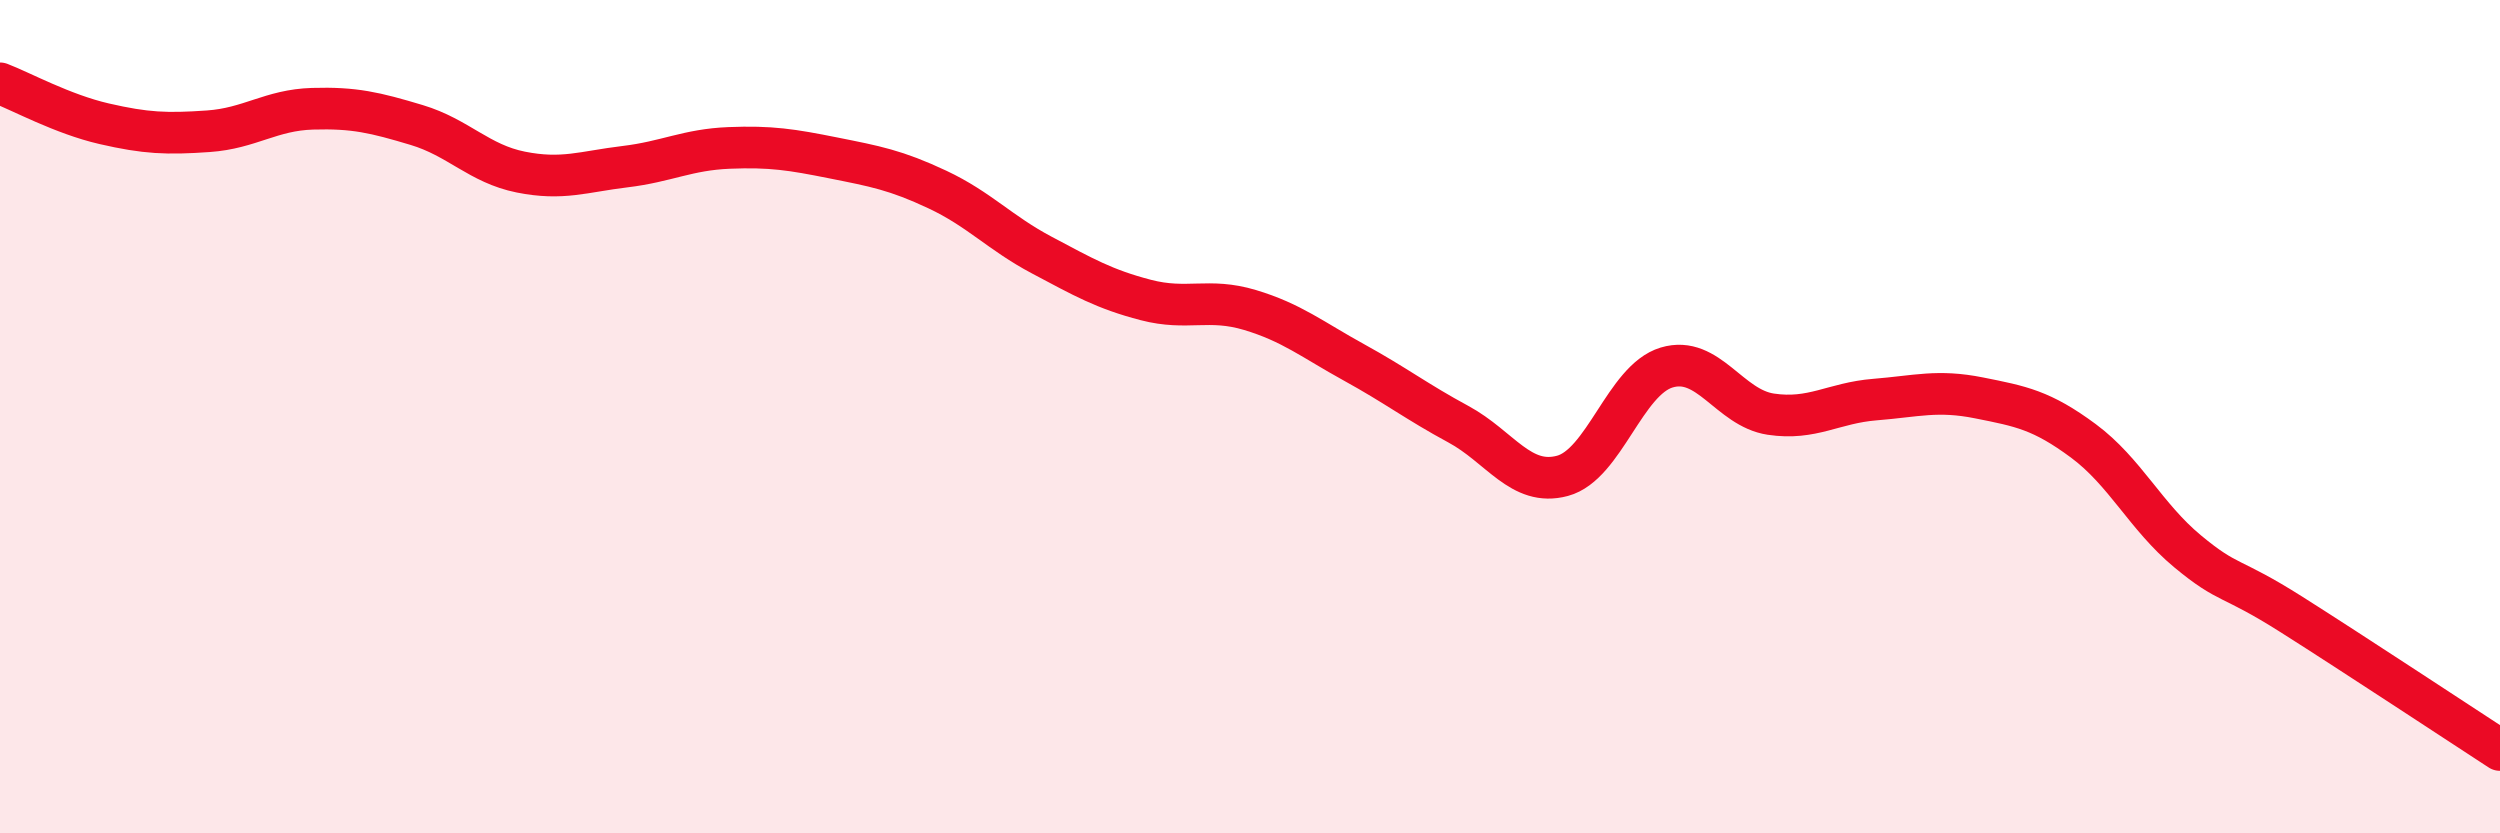 
    <svg width="60" height="20" viewBox="0 0 60 20" xmlns="http://www.w3.org/2000/svg">
      <path
        d="M 0,2 C 0.5,2.19 1.5,2.74 2.5,2.97 C 3.5,3.2 4,3.22 5,3.15 C 6,3.08 6.5,2.64 7.5,2.61 C 8.5,2.58 9,2.7 10,3 C 11,3.3 11.5,3.93 12.5,4.13 C 13.5,4.33 14,4.12 15,4 C 16,3.88 16.5,3.59 17.5,3.55 C 18.5,3.51 19,3.59 20,3.79 C 21,3.99 21.5,4.08 22.5,4.55 C 23.5,5.02 24,5.59 25,6.12 C 26,6.65 26.5,6.94 27.5,7.2 C 28.5,7.46 29,7.14 30,7.44 C 31,7.74 31.5,8.15 32.5,8.7 C 33.5,9.25 34,9.64 35,10.18 C 36,10.72 36.5,11.69 37.5,11.42 C 38.5,11.15 39,9.12 40,8.82 C 41,8.52 41.5,9.79 42.5,9.94 C 43.5,10.09 44,9.67 45,9.59 C 46,9.51 46.5,9.35 47.5,9.55 C 48.5,9.75 49,9.84 50,10.58 C 51,11.32 51.5,12.4 52.5,13.23 C 53.5,14.06 53.5,13.8 55,14.75 C 56.5,15.7 59,17.35 60,18L60 20L0 20Z"
        fill="#EB0A25"
        opacity="0.1"
        stroke-linecap="round"
        stroke-linejoin="round"
      />
      <path
        d="M 0,2 C 0.5,2.19 1.5,2.74 2.5,2.97 C 3.5,3.2 4,3.22 5,3.15 C 6,3.08 6.5,2.64 7.5,2.61 C 8.5,2.58 9,2.7 10,3 C 11,3.3 11.5,3.93 12.5,4.13 C 13.5,4.33 14,4.12 15,4 C 16,3.88 16.5,3.59 17.5,3.55 C 18.5,3.51 19,3.59 20,3.79 C 21,3.99 21.5,4.08 22.5,4.55 C 23.5,5.02 24,5.59 25,6.12 C 26,6.65 26.5,6.94 27.5,7.2 C 28.5,7.46 29,7.14 30,7.44 C 31,7.74 31.5,8.15 32.5,8.7 C 33.5,9.25 34,9.64 35,10.18 C 36,10.72 36.5,11.69 37.5,11.42 C 38.5,11.15 39,9.12 40,8.82 C 41,8.52 41.5,9.79 42.5,9.94 C 43.5,10.09 44,9.67 45,9.59 C 46,9.51 46.5,9.35 47.5,9.55 C 48.5,9.75 49,9.84 50,10.58 C 51,11.32 51.5,12.4 52.5,13.23 C 53.5,14.06 53.5,13.8 55,14.75 C 56.5,15.7 59,17.35 60,18"
        stroke="#EB0A25"
        stroke-width="1"
        fill="none"
        stroke-linecap="round"
        stroke-linejoin="round"
      />
    </svg>
  